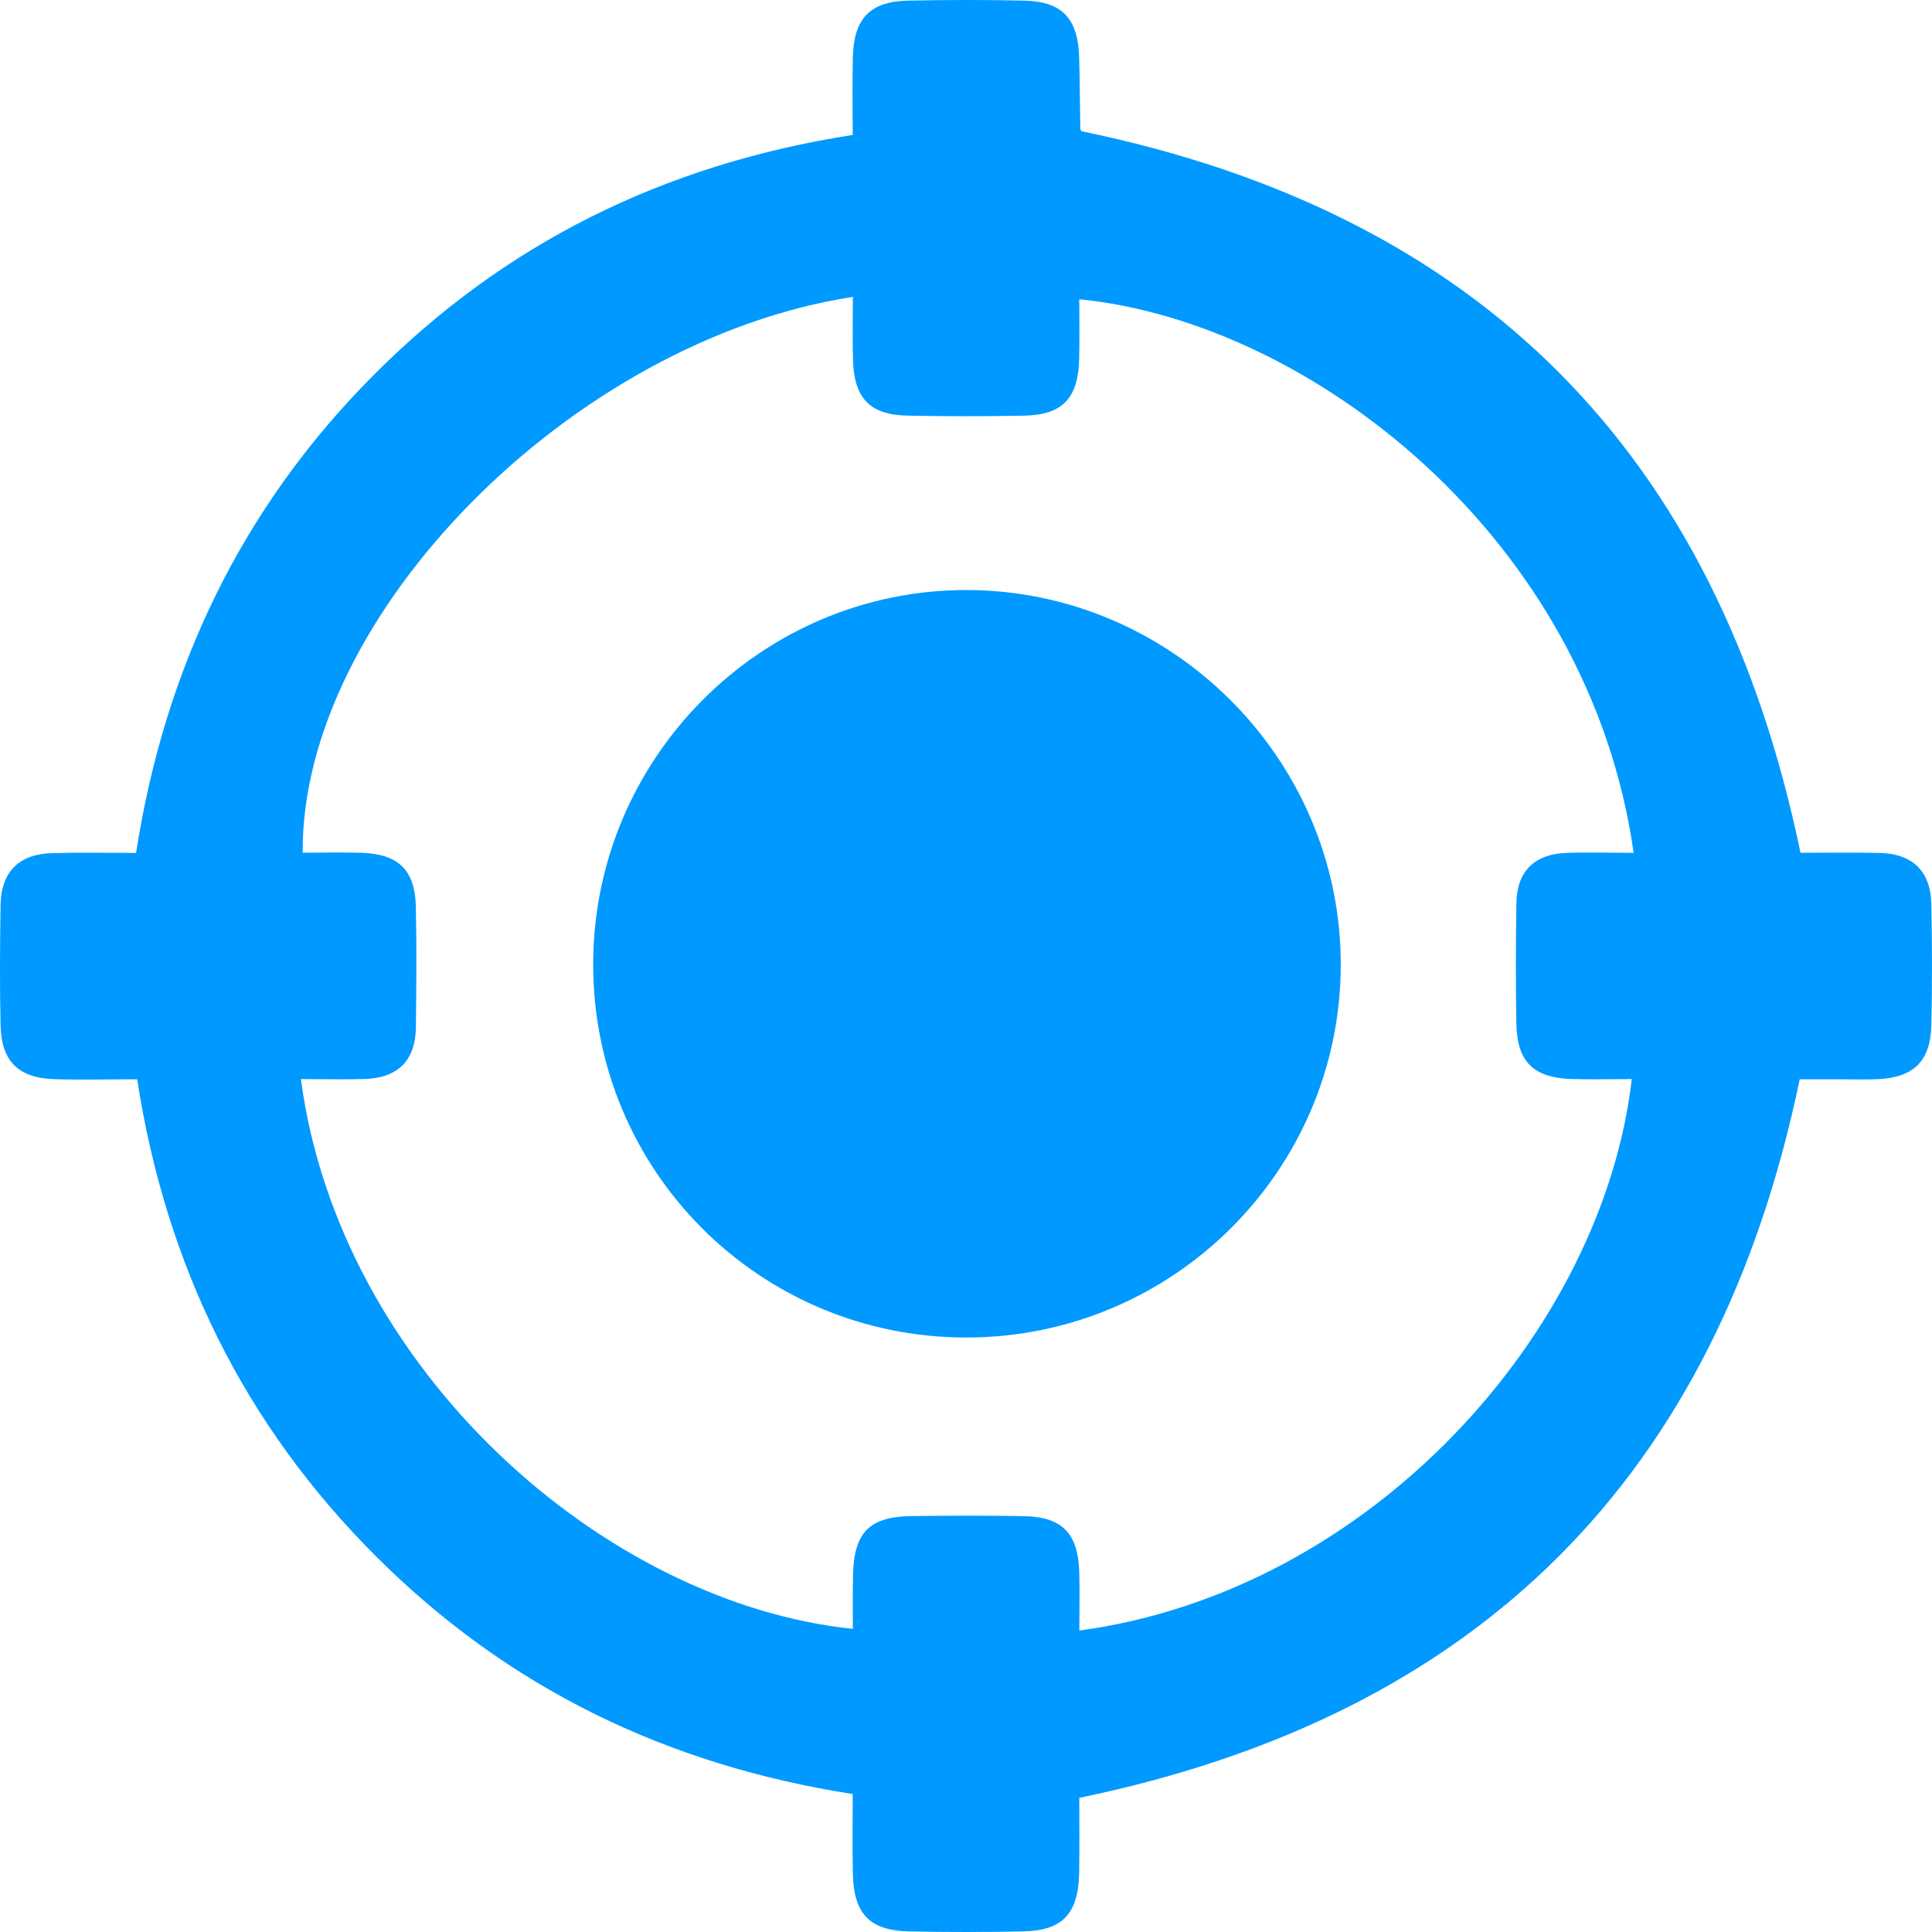 <svg width="30" height="30" viewBox="0 0 30 30" fill="none" xmlns="http://www.w3.org/2000/svg">
<path d="M13.241 27.858C10.335 27.404 7.87 26.198 5.833 24.161C3.796 22.124 2.579 19.663 2.13 16.759C1.685 16.759 1.261 16.771 0.84 16.757C0.283 16.738 0.022 16.478 0.009 15.922C-0.005 15.298 -0.001 14.673 0.009 14.049C0.019 13.531 0.3 13.26 0.815 13.247C1.224 13.236 1.633 13.244 2.113 13.244C2.556 10.388 3.744 7.896 5.785 5.841C7.831 3.778 10.307 2.553 13.241 2.095C13.241 1.691 13.233 1.288 13.243 0.885C13.258 0.289 13.511 0.023 14.095 0.01C14.699 -0.003 15.305 -0.004 15.909 0.01C16.493 0.023 16.74 0.289 16.757 0.889C16.768 1.259 16.768 1.63 16.775 2C16.775 2.018 16.792 2.034 16.794 2.038C22.963 3.308 26.667 7.018 27.958 13.242C28.333 13.242 28.758 13.235 29.183 13.244C29.7 13.256 29.981 13.529 29.99 14.046C30.002 14.67 30.004 15.295 29.99 15.918C29.977 16.477 29.716 16.731 29.161 16.757C28.947 16.766 28.732 16.759 28.517 16.759C28.324 16.759 28.13 16.759 27.946 16.759C26.665 22.923 22.977 26.631 16.759 27.917C16.759 28.28 16.764 28.683 16.757 29.084C16.744 29.72 16.497 29.98 15.879 29.991C15.293 30.003 14.708 30.003 14.123 29.991C13.504 29.98 13.255 29.72 13.243 29.085C13.235 28.697 13.241 28.307 13.241 27.858ZM25.367 13.243C24.675 8.347 20.345 5.002 16.759 4.647C16.759 4.961 16.765 5.271 16.757 5.582C16.741 6.185 16.496 6.443 15.908 6.454C15.304 6.466 14.698 6.466 14.094 6.454C13.506 6.443 13.26 6.184 13.245 5.582C13.236 5.261 13.243 4.94 13.243 4.61C8.885 5.284 4.673 9.554 4.7 13.241C5.009 13.241 5.32 13.232 5.629 13.243C6.189 13.264 6.445 13.515 6.457 14.077C6.471 14.701 6.465 15.326 6.458 15.95C6.452 16.47 6.176 16.741 5.658 16.755C5.333 16.764 5.006 16.756 4.672 16.756C5.276 21.282 9.39 24.894 13.243 25.293C13.243 25.019 13.24 24.749 13.245 24.478C13.256 23.8 13.492 23.552 14.149 23.542C14.735 23.534 15.32 23.532 15.905 23.543C16.495 23.555 16.741 23.812 16.759 24.411C16.767 24.711 16.76 25.011 16.76 25.319C21.301 24.705 24.888 20.663 25.338 16.756C25.024 16.756 24.714 16.764 24.404 16.755C23.809 16.736 23.556 16.486 23.546 15.891C23.535 15.267 23.537 14.643 23.547 14.018C23.555 13.525 23.831 13.265 24.316 13.244C24.662 13.232 25.011 13.243 25.367 13.243Z" fill="#0099FF"/>
<path d="M15.009 20.769C11.797 20.771 9.21 18.184 9.211 14.973C9.212 11.771 11.819 9.159 15.01 9.162C18.198 9.166 20.819 11.788 20.819 14.974C20.82 18.169 18.215 20.766 15.009 20.769Z" fill="#0099FF"/>
</svg>
